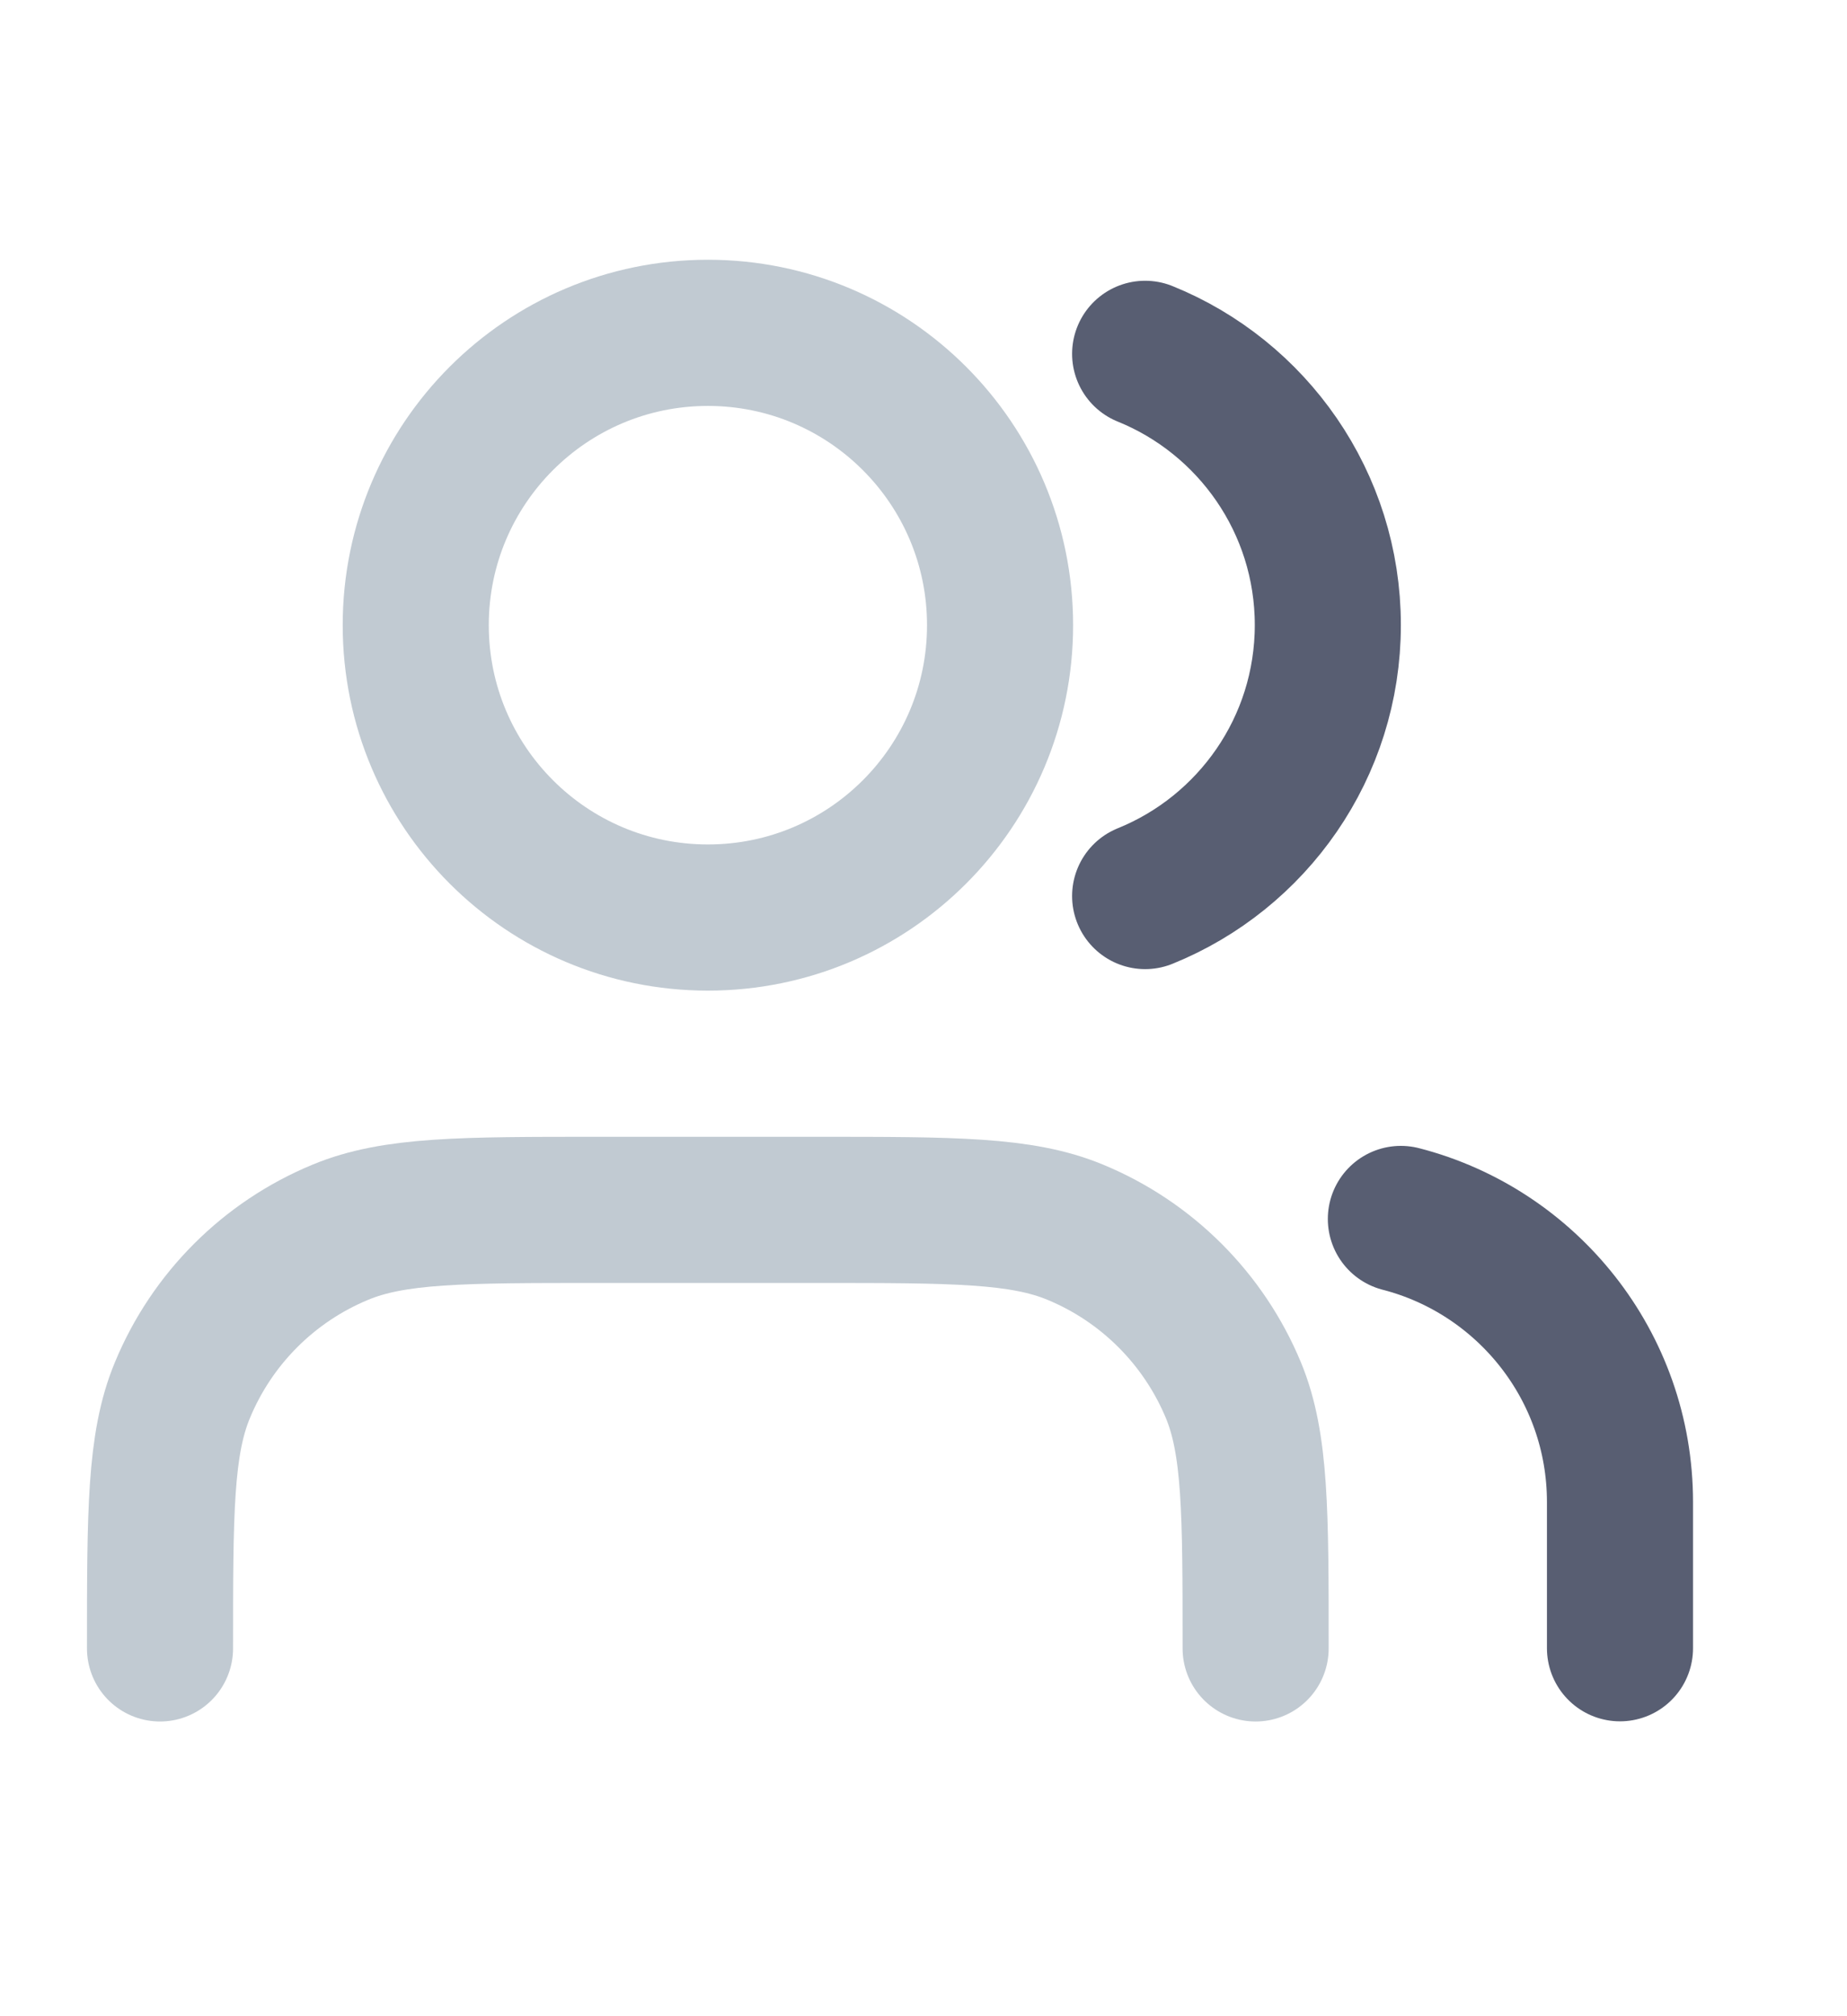 <?xml version="1.0" encoding="UTF-8"?> <svg xmlns="http://www.w3.org/2000/svg" width="11" height="12" viewBox="0 0 11 12" fill="none"><g clip-path="url(#clip0_2464_3575)" filter="url(#filter0_i_2464_3575)"><path d="M7.478 9.736C7.478 8.926 7.478 8.52 7.346 8.2C7.169 7.774 6.83 7.435 6.404 7.259C6.084 7.126 5.679 7.126 4.868 7.126H3.563C2.752 7.126 2.347 7.126 2.027 7.259C1.601 7.435 1.262 7.774 1.086 8.2C0.953 8.52 0.953 8.926 0.953 9.736M5.956 3.646C5.956 4.607 5.177 5.386 4.216 5.386C3.255 5.386 2.476 4.607 2.476 3.646C2.476 2.685 3.255 1.906 4.216 1.906C5.177 1.906 5.956 2.685 5.956 3.646Z" stroke="#C1CAD2" stroke-width="0.87" stroke-linecap="round" stroke-linejoin="round"></path><path d="M9.648 9.735V8.865C9.648 8.054 9.093 7.373 8.343 7.18M6.82 2.031C7.458 2.289 7.908 2.915 7.908 3.645C7.908 4.375 7.458 5 6.82 5.258" stroke="#585E72" stroke-width="0.87" stroke-linecap="round" stroke-linejoin="round"></path></g><defs><filter id="filter0_i_2464_3575" x="0.078" y="0.602" width="10.438" height="10.441" filterUnits="userSpaceOnUse" color-interpolation-filters="sRGB"><feFlood flood-opacity="0" result="BackgroundImageFix"></feFlood><feBlend mode="normal" in="SourceGraphic" in2="BackgroundImageFix" result="shape"></feBlend><feColorMatrix in="SourceAlpha" type="matrix" values="0 0 0 0 0 0 0 0 0 0 0 0 0 0 0 0 0 0 127 0" result="hardAlpha"></feColorMatrix><feOffset dy="0.075"></feOffset><feComposite in2="hardAlpha" operator="arithmetic" k2="-1" k3="1"></feComposite><feColorMatrix type="matrix" values="0 0 0 0 1 0 0 0 0 1 0 0 0 0 1 0 0 0 0.8 0"></feColorMatrix><feBlend mode="normal" in2="shape" result="effect1_innerShadow_2464_3575"></feBlend></filter><clipPath id="clip0_2464_3575"><rect width="10.44" height="10.44" fill="white" transform="translate(0.078 0.602)"></rect></clipPath></defs></svg> 